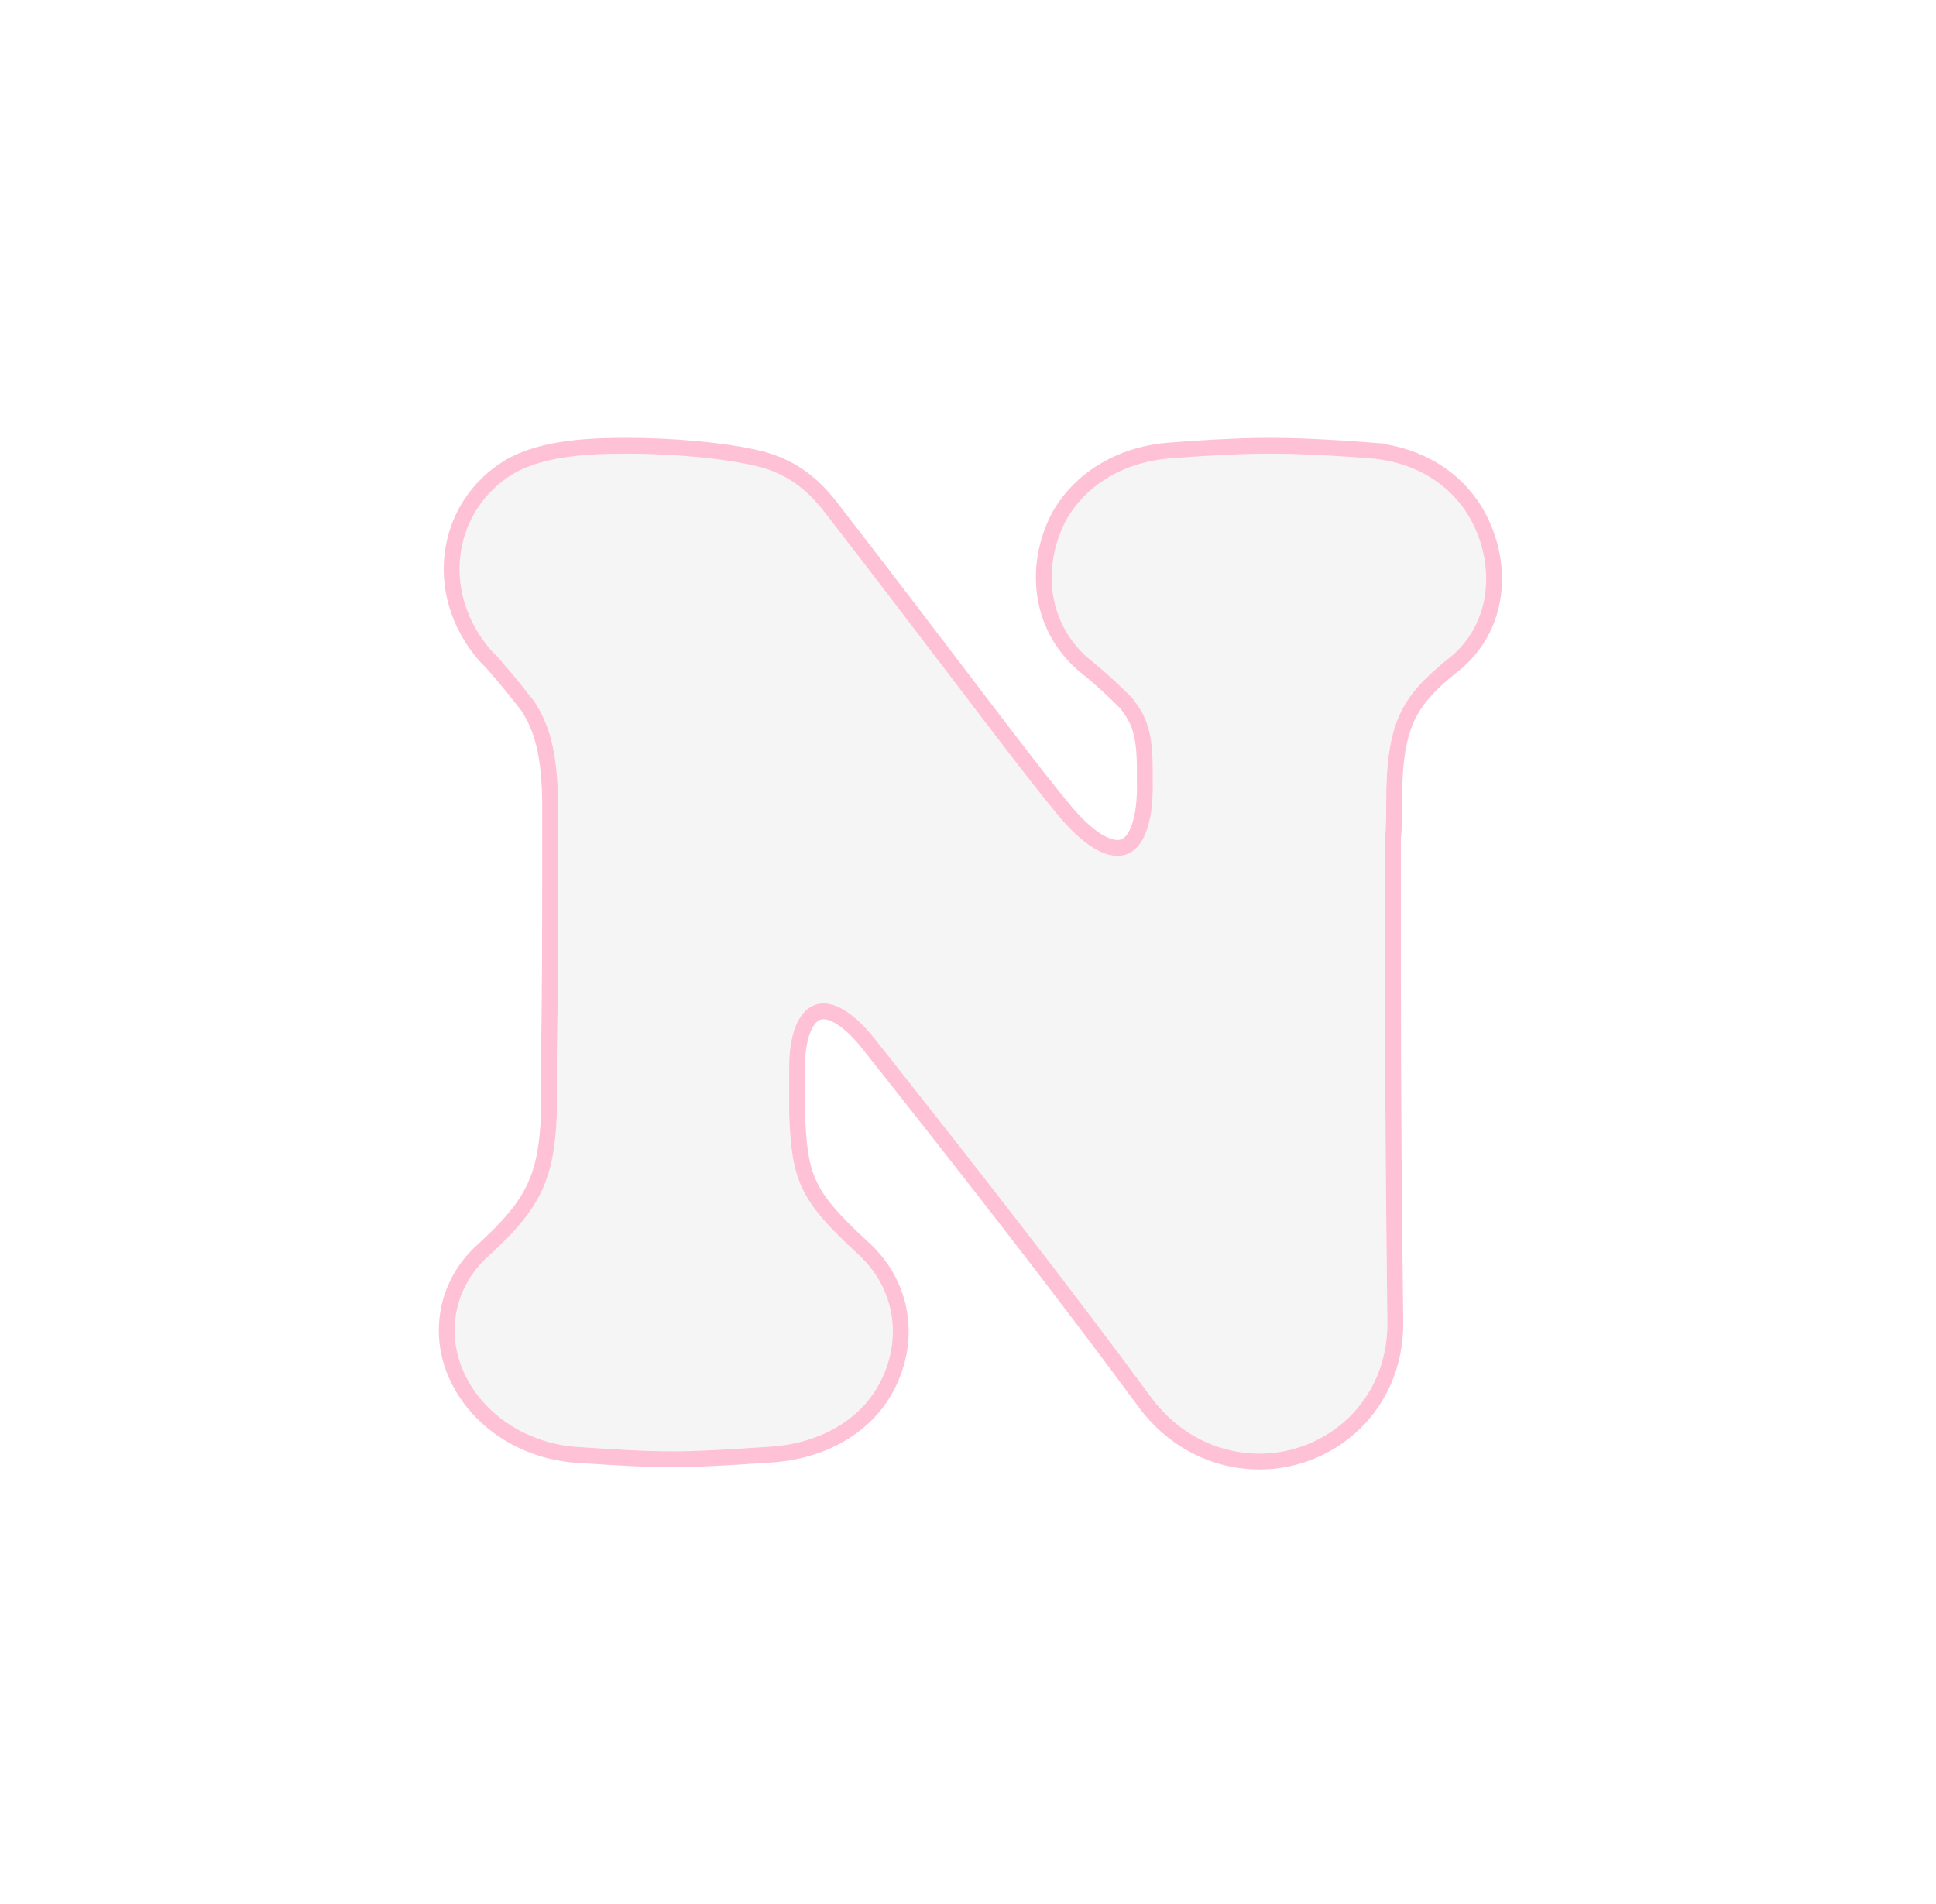 <?xml version="1.0" encoding="UTF-8"?> <svg xmlns="http://www.w3.org/2000/svg" width="185" height="182" viewBox="0 0 185 182" fill="none"><g filter="url(#filter0_d_2309_3472)"><path d="M43.446 127.158C43.446 124.494 44.556 121.941 46.665 120.055C51.549 115.615 52.992 112.84 53.214 106.403V101.075C53.325 95.082 53.325 88.866 53.325 82.539C53.325 79.099 53.325 77.101 53.325 76.324C53.214 71.551 52.437 69.22 51.105 67.112C50.328 66.113 49.218 64.67 47.553 62.783L46.998 62.228C42.003 56.567 43.335 48.687 49.107 45.246C52.215 43.47 56.765 43.359 59.984 43.359C64.202 43.359 69.307 43.803 72.415 44.58C75.079 45.246 77.077 46.689 78.853 49.02C89.841 63.227 97.388 73.438 100.718 77.434C106.046 84.204 110.374 82.983 110.152 74.548V73.549C110.152 69.997 109.597 68.444 108.154 66.668C107.377 65.891 106.157 64.67 104.381 63.227C100.163 59.897 99.497 54.348 101.828 49.797C103.604 46.578 107.155 44.136 111.928 43.803C116.146 43.47 119.254 43.359 121.362 43.359C123.471 43.359 126.579 43.47 130.908 43.803C135.347 44.136 138.899 46.467 140.675 49.908C143.006 54.459 142.34 59.897 138.344 63.005C133.904 66.557 132.462 69.109 132.462 76.657C132.462 78.1 132.462 79.21 132.351 79.987C132.351 82.983 132.351 87.534 132.351 93.639C132.351 105.737 132.462 116.614 132.573 126.048C132.795 133.818 126.801 138.923 120.364 138.923C116.368 138.923 112.594 137.036 110.041 133.596C102.605 123.495 93.725 112.063 83.514 99.188C78.964 93.528 75.412 95.636 75.412 101.963V106.403C75.634 112.84 76.411 114.727 81.96 119.833C85.623 123.162 86.289 128.157 83.958 132.375C82.182 135.593 78.52 137.924 73.636 138.257C68.641 138.59 66.533 138.701 64.202 138.701C61.871 138.701 59.651 138.59 54.767 138.257C48.108 137.591 43.446 132.486 43.446 127.158Z" fill="#F5F5F5"></path><path d="M121.362 42.602C123.496 42.602 126.624 42.715 130.966 43.049L130.965 43.05C135.497 43.39 139.202 45.714 141.163 49.218L141.348 49.56L141.349 49.562C143.808 54.364 143.149 60.218 138.816 63.595L138.817 63.596C136.631 65.345 135.27 66.781 134.428 68.644C133.579 70.522 133.219 72.917 133.219 76.657C133.219 78.037 133.218 79.187 133.107 80.025V93.639C133.107 105.727 133.218 116.596 133.329 126.026L133.335 126.41C133.365 134.42 127.091 139.68 120.363 139.68C116.121 139.68 112.124 137.674 109.434 134.047L109.432 134.044C102.003 123.955 93.13 112.531 82.921 99.658V99.657C81.822 98.292 80.826 97.451 79.982 97.018C79.148 96.589 78.516 96.583 78.049 96.778C77.568 96.98 77.097 97.465 76.739 98.349C76.383 99.23 76.169 100.444 76.169 101.963V106.402C76.28 109.596 76.531 111.534 77.371 113.291C78.218 115.062 79.701 116.725 82.47 119.272L82.829 119.613C86.445 123.185 87.034 128.371 84.62 132.739L84.621 132.74C82.701 136.22 78.785 138.665 73.688 139.013H73.686C68.694 139.346 66.561 139.458 64.202 139.458C61.843 139.458 59.6 139.346 54.716 139.013L54.704 139.012L54.692 139.01C47.706 138.311 42.69 132.932 42.69 127.158C42.69 124.278 43.892 121.52 46.16 119.49C48.576 117.294 50.072 115.569 51.007 113.646C51.94 111.729 52.348 109.546 52.457 106.377V101.061C52.568 95.075 52.567 88.867 52.567 82.539V76.324C52.458 71.676 51.707 69.492 50.48 67.54C49.708 66.547 48.622 65.14 47.005 63.306L46.463 62.763L46.446 62.746L46.431 62.728C41.141 56.734 42.517 48.294 48.72 44.597L48.731 44.589C50.408 43.631 52.433 43.142 54.406 42.887C56.386 42.63 58.37 42.602 59.984 42.602C64.232 42.603 69.407 43.048 72.599 43.846C75.454 44.559 77.589 46.115 79.45 48.557H79.451C89.773 61.902 97.027 71.679 100.628 76.131L101.3 76.949L101.306 76.957L101.312 76.966C102.613 78.618 103.818 79.737 104.866 80.38C105.921 81.026 106.726 81.139 107.3 80.968C107.858 80.801 108.407 80.303 108.814 79.239C109.223 78.172 109.45 76.624 109.396 74.568V73.549C109.395 71.805 109.258 70.613 108.97 69.661C108.69 68.737 108.256 67.998 107.593 67.177C106.819 66.403 105.628 65.216 103.903 63.815V63.813C99.364 60.222 98.689 54.266 101.154 49.452L101.159 49.441L101.165 49.432C103.072 45.975 106.86 43.401 111.868 43.05C116.1 42.716 119.229 42.602 121.362 42.602Z" stroke="#FFC1D5" stroke-width="1.514"></path></g><defs><filter id="filter0_d_2309_3472" x="0.833" y="0.746" width="183.794" height="180.791" filterUnits="userSpaceOnUse" color-interpolation-filters="sRGB"><feFlood flood-opacity="0" result="BackgroundImageFix"></feFlood><feColorMatrix in="SourceAlpha" type="matrix" values="0 0 0 0 0 0 0 0 0 0 0 0 0 0 0 0 0 0 127 0" result="hardAlpha"></feColorMatrix><feOffset></feOffset><feGaussianBlur stdDeviation="20.55"></feGaussianBlur><feComposite in2="hardAlpha" operator="out"></feComposite><feColorMatrix type="matrix" values="0 0 0 0 1 0 0 0 0 1 0 0 0 0 1 0 0 0 0.25 0"></feColorMatrix><feBlend mode="normal" in2="BackgroundImageFix" result="effect1_dropShadow_2309_3472"></feBlend><feBlend mode="normal" in="SourceGraphic" in2="effect1_dropShadow_2309_3472" result="shape"></feBlend></filter></defs></svg> 